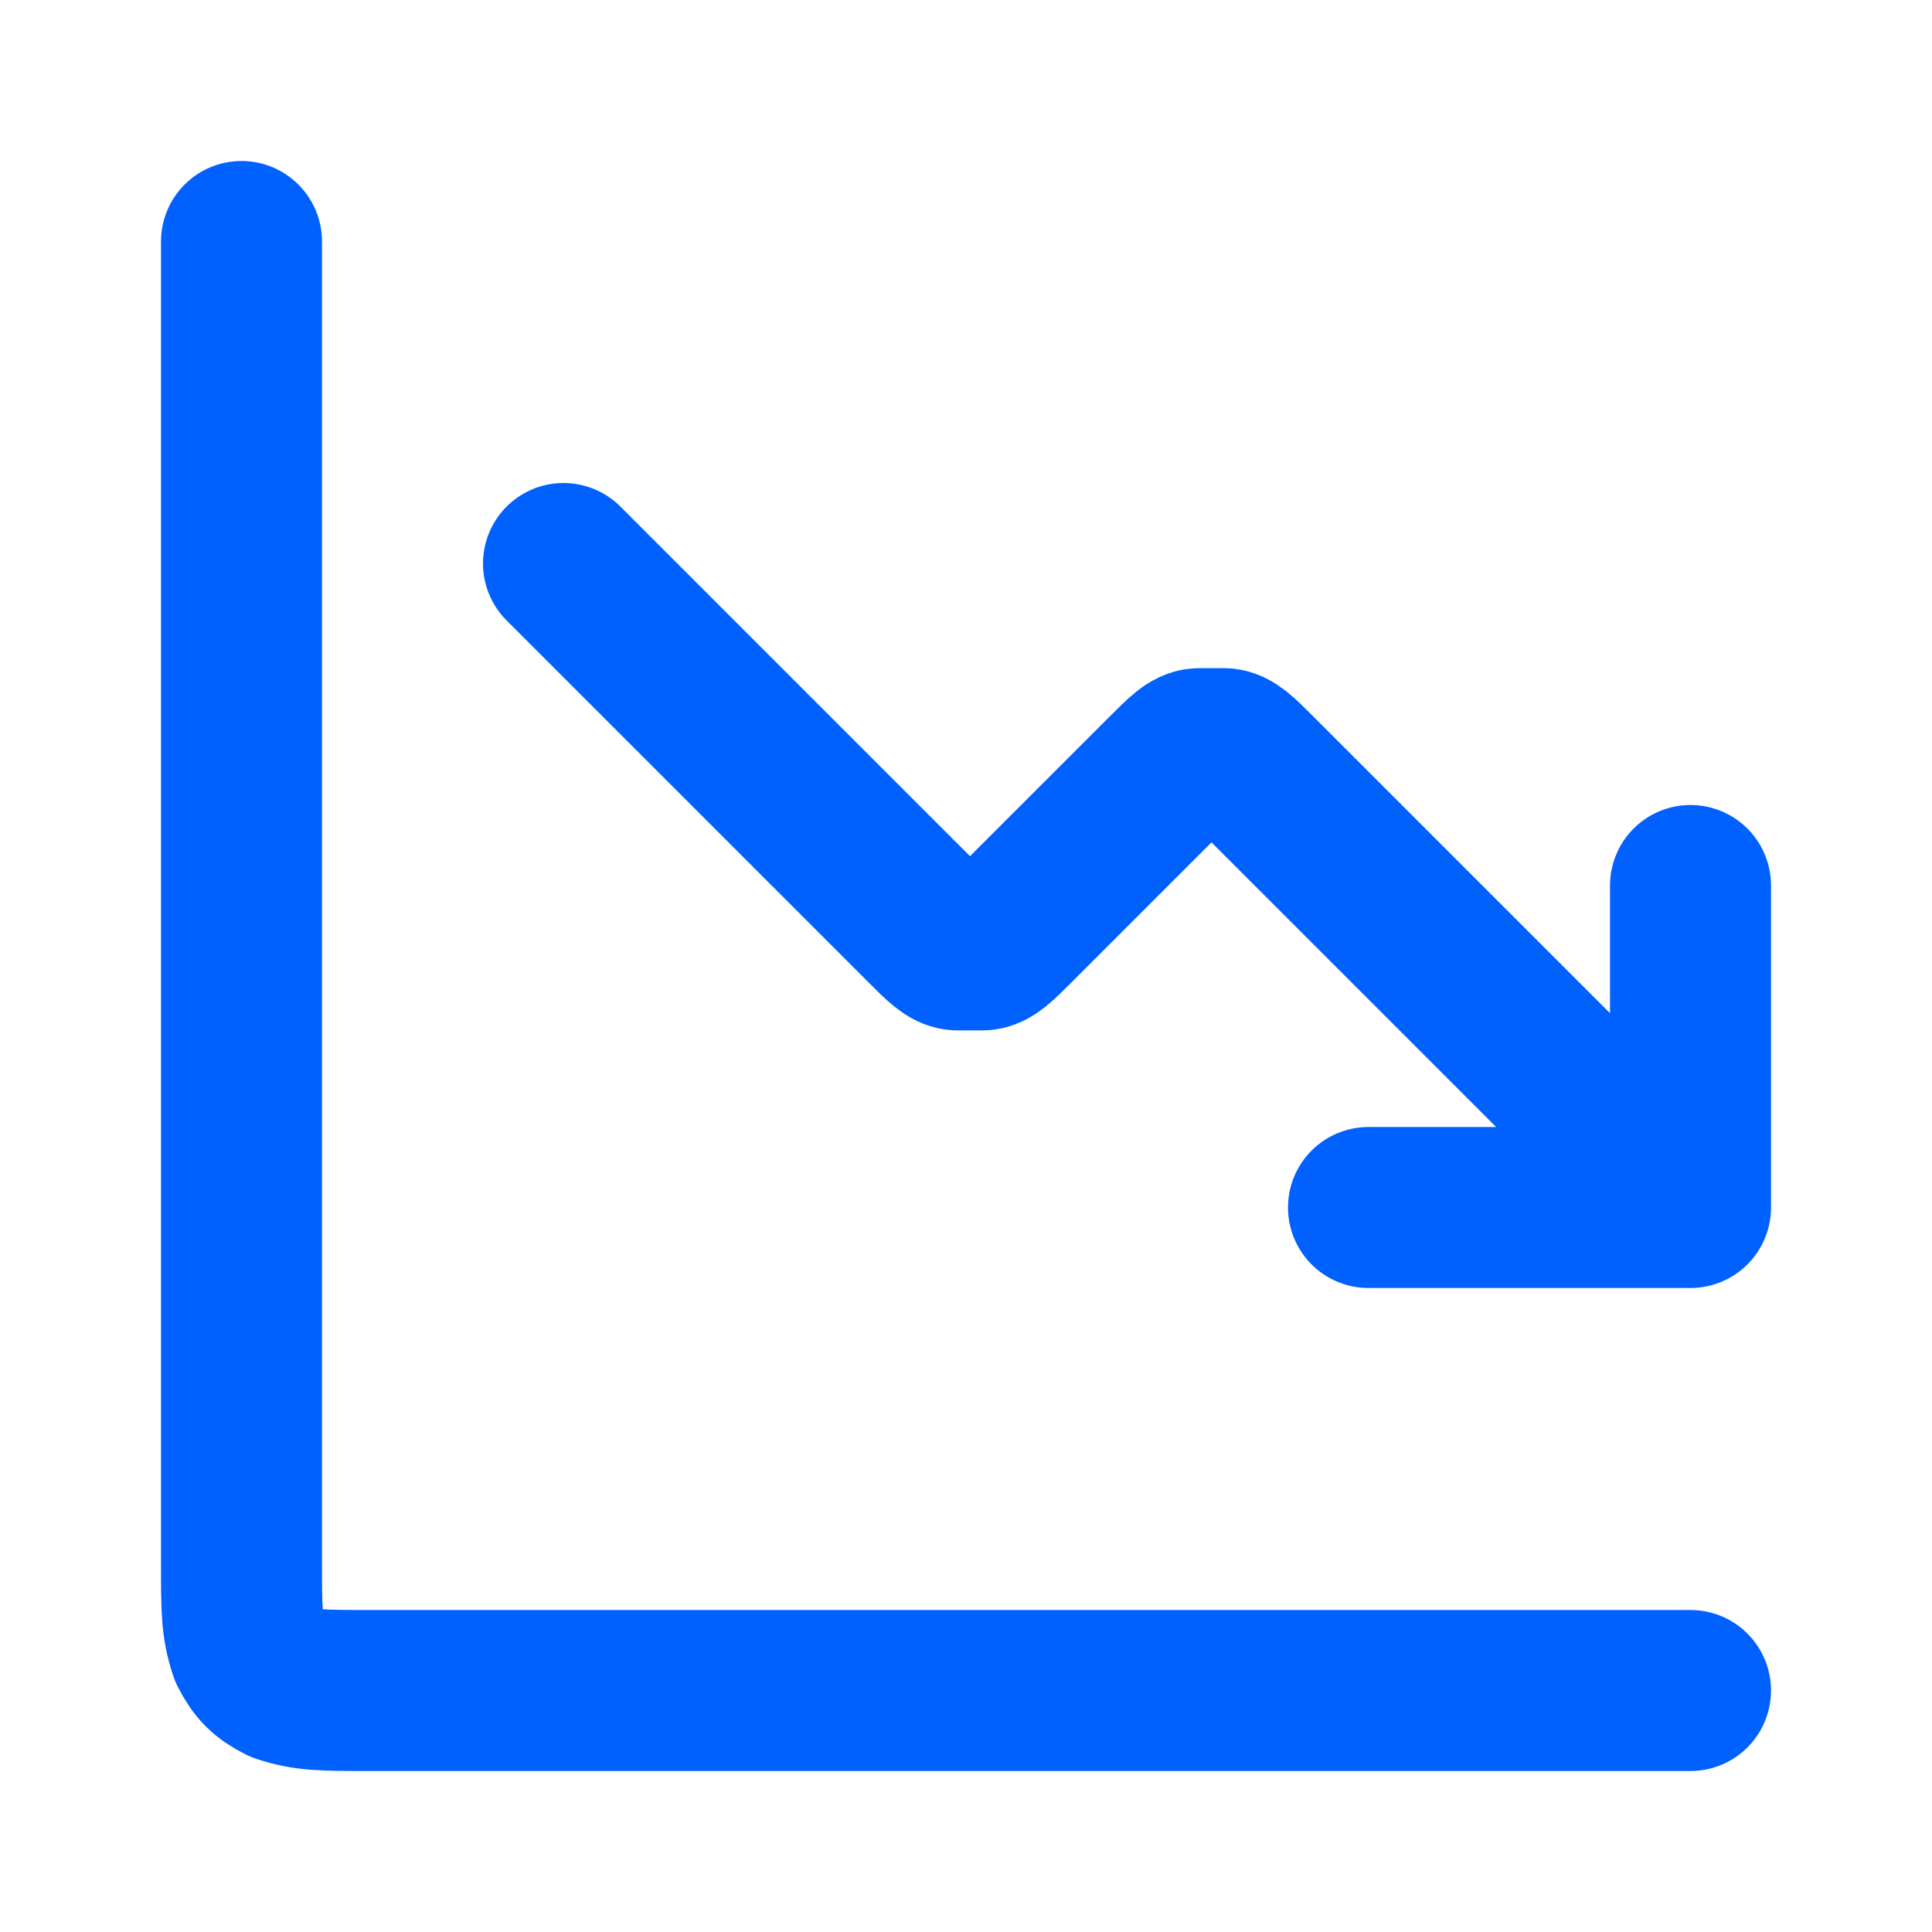 <?xml version="1.0" encoding="utf-8"?>
<!-- Generator: Adobe Illustrator 26.1.0, SVG Export Plug-In . SVG Version: 6.00 Build 0)  -->
<svg version="1.1" id="Layer_1" xmlns="http://www.w3.org/2000/svg" xmlns:xlink="http://www.w3.org/1999/xlink" x="0px" y="0px"
	 viewBox="0 0 24 24" style="enable-background:new 0 0 24 24;" xml:space="preserve">
<style type="text/css">
	.st0{fill:none;stroke:#0061FF;stroke-width:2;stroke-linecap:round;stroke-linejoin:round;}
</style>
<path class="st0" d="M21,21H4.6c-0.6,0-0.8,0-1.1-0.1c-0.2-0.1-0.3-0.2-0.4-0.4C3,20.2,3,20,3,19.4V3 M21,15l-5.4-5.4
	c-0.2-0.2-0.3-0.3-0.4-0.3c-0.1,0-0.2,0-0.3,0c-0.1,0-0.2,0.1-0.4,0.3l-1.9,1.9c-0.2,0.2-0.3,0.3-0.4,0.3c-0.1,0-0.2,0-0.3,0
	c-0.1,0-0.2-0.1-0.4-0.3L7,7 M21,15h-4 M21,15v-4"/>
</svg>
